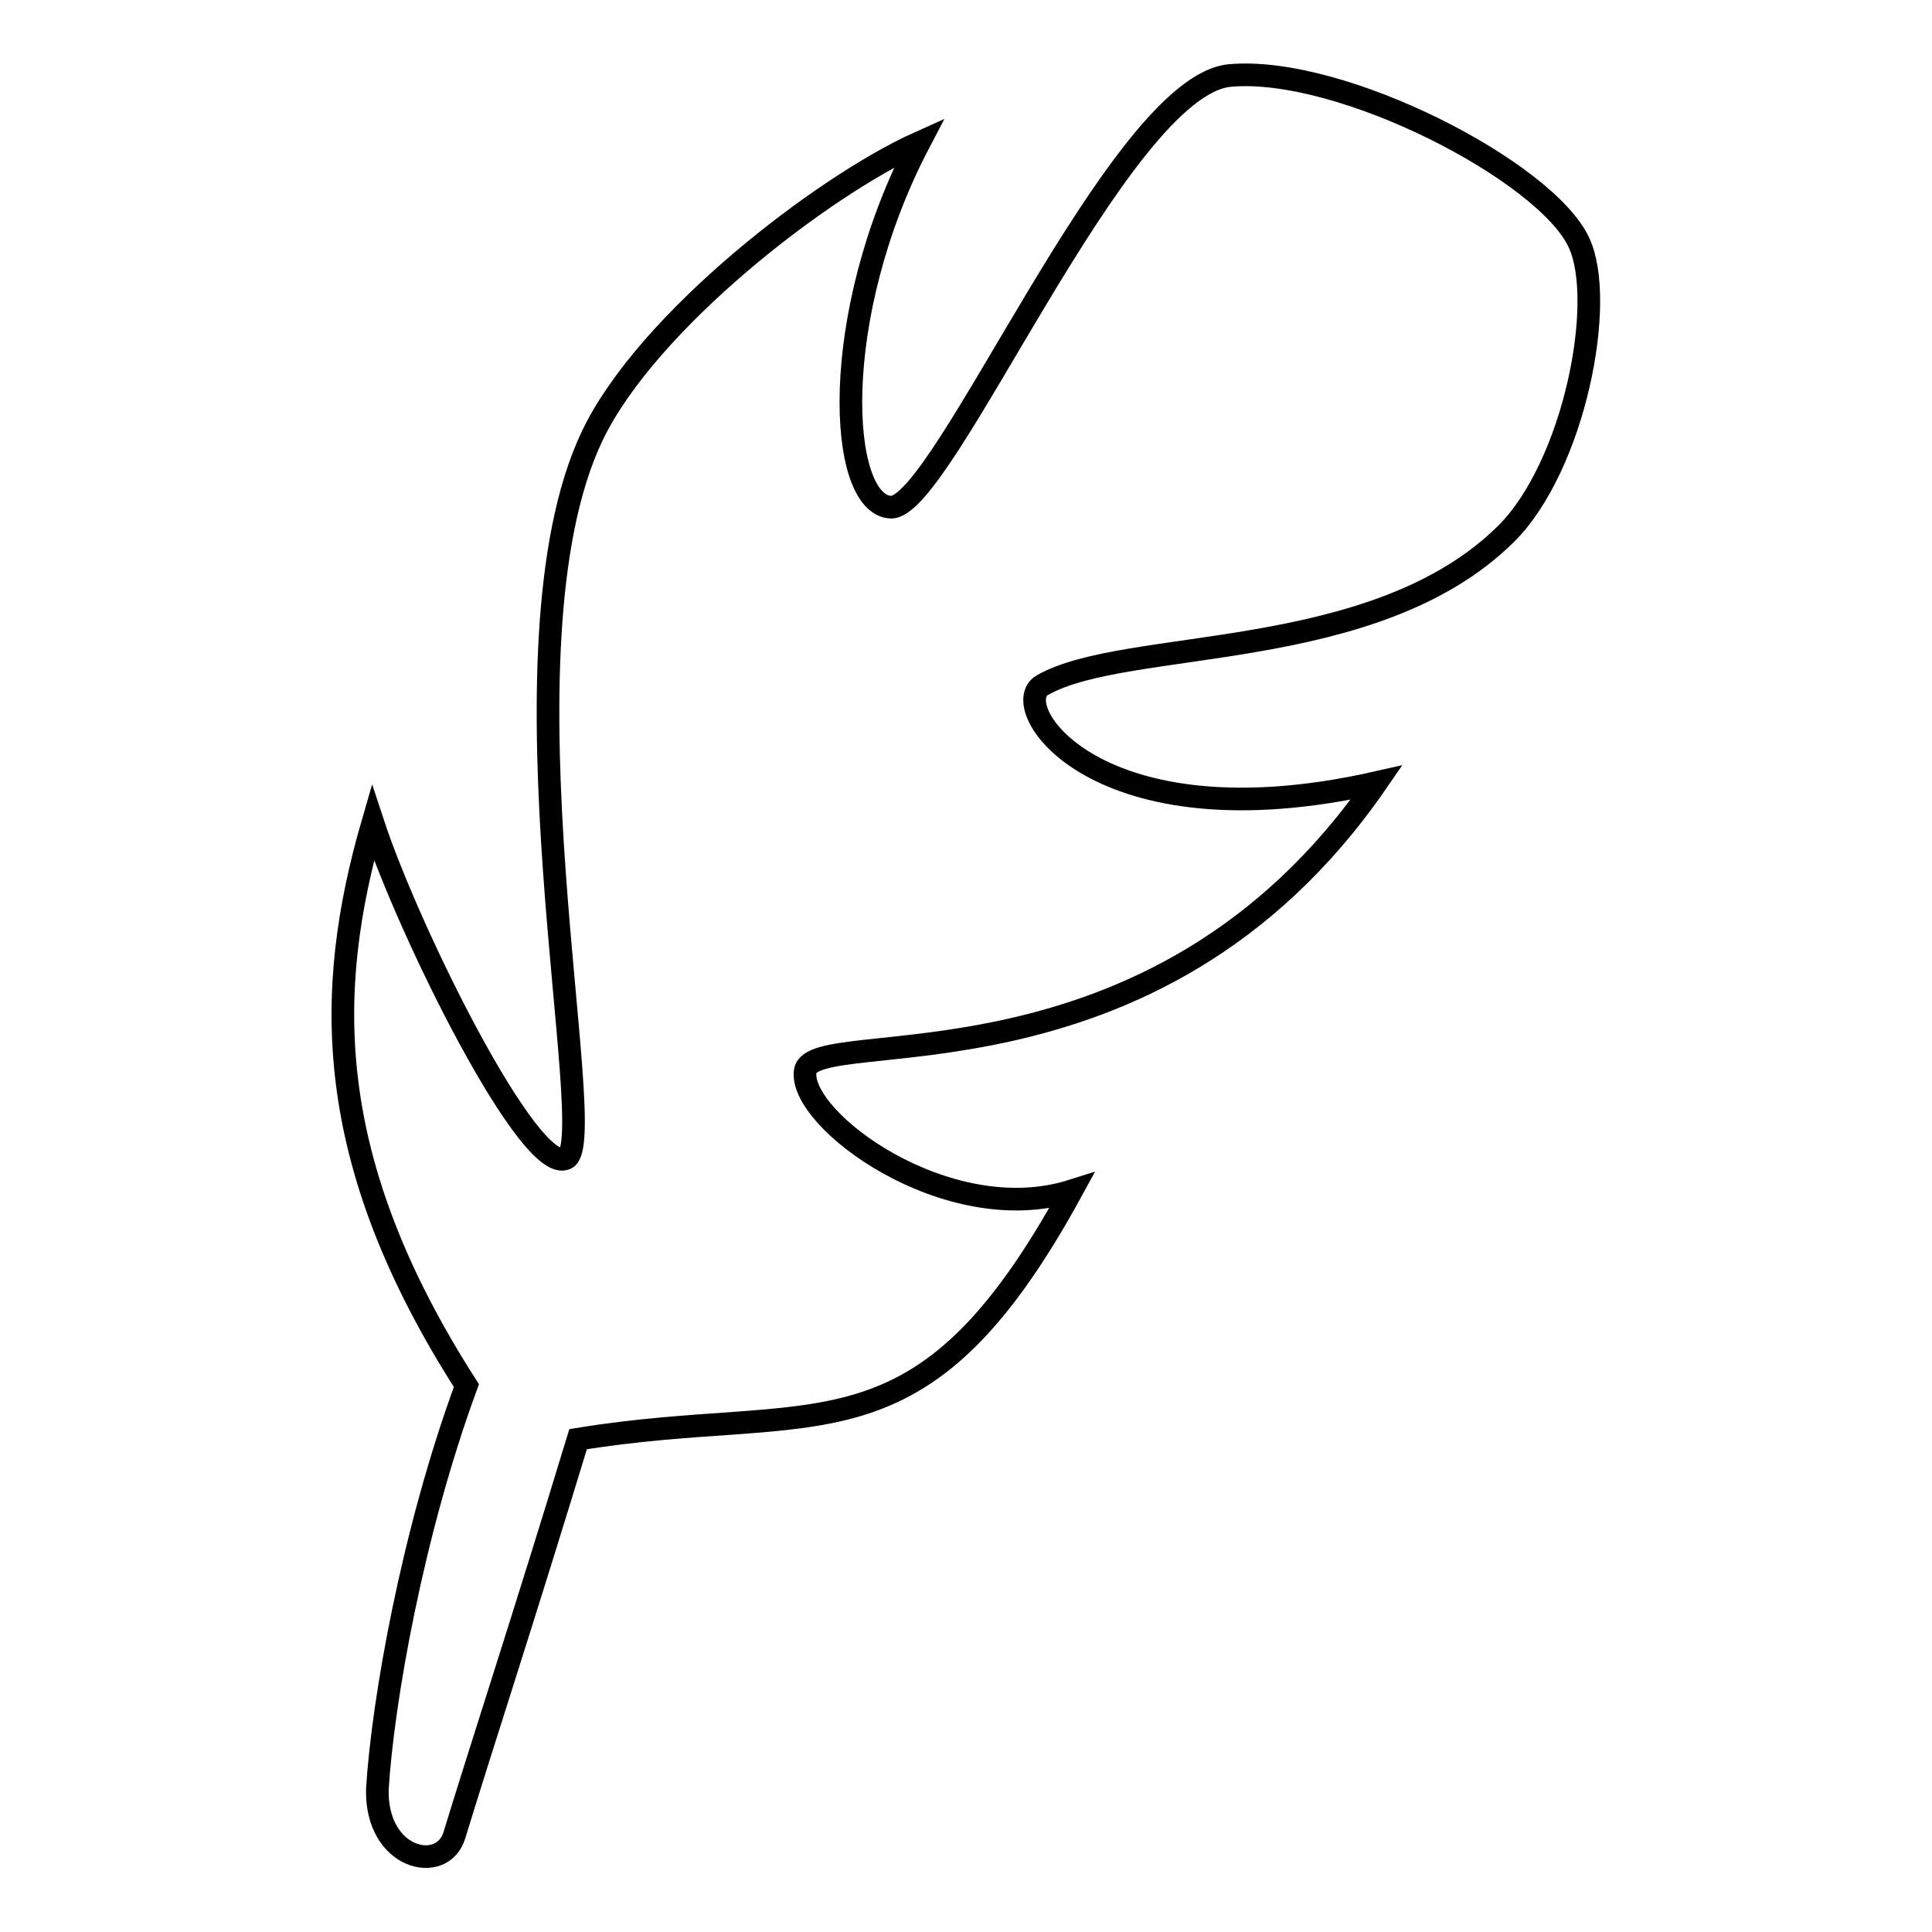 <?xml version="1.0" encoding="utf-8"?>
<!-- Svg Vector Icons : http://www.onlinewebfonts.com/icon -->
<!DOCTYPE svg PUBLIC "-//W3C//DTD SVG 1.1//EN" "http://www.w3.org/Graphics/SVG/1.1/DTD/svg11.dtd">
<svg version="1.1" xmlns="http://www.w3.org/2000/svg" xmlns:xlink="http://www.w3.org/1999/xlink" x="0px" y="0px" viewBox="0 0 256 256" enable-background="new 0 0 256 256" xml:space="preserve">
<g><g><g><path stroke-width="3" fill-opacity="0" stroke="#000000"  d="M60.2,243.2c3.6-11.8,9.1-28.5,16.4-52.5c31.9-5.2,45.2,4.1,65.4-32.9c-16.5,5.2-36.3-9.5-35.3-15.9c1.1-6.4,46.2,4.6,75.7-38.2c-37.2,8.4-49.1-10.1-44.3-12.9c11.1-6.4,44-2.7,61.5-20.1c9-9,13.3-30.8,9.6-38.6c-4.4-9.4-31.4-23.4-46.2-22.1c-14.8,1.3-38.1,57.7-45,57.2c-6.9-0.4-8.3-25.2,3.8-48.3c-12.7,5.7-36,23.6-43.3,38.8c-13.6,28.4,1.3,93.5-3.5,95.8c-4.8,2.3-20.8-29.9-25.6-44.5c-6.5,22.4-6.7,44.8,12.4,74.6c-7.2,19.6-11.1,42-11.8,53.5C49.8,246.4,58.6,248.4,60.2,243.2z"/></g><g></g><g></g><g></g><g></g><g></g><g></g><g></g><g></g><g></g><g></g><g></g><g></g><g></g><g></g><g></g></g></g>
</svg>
